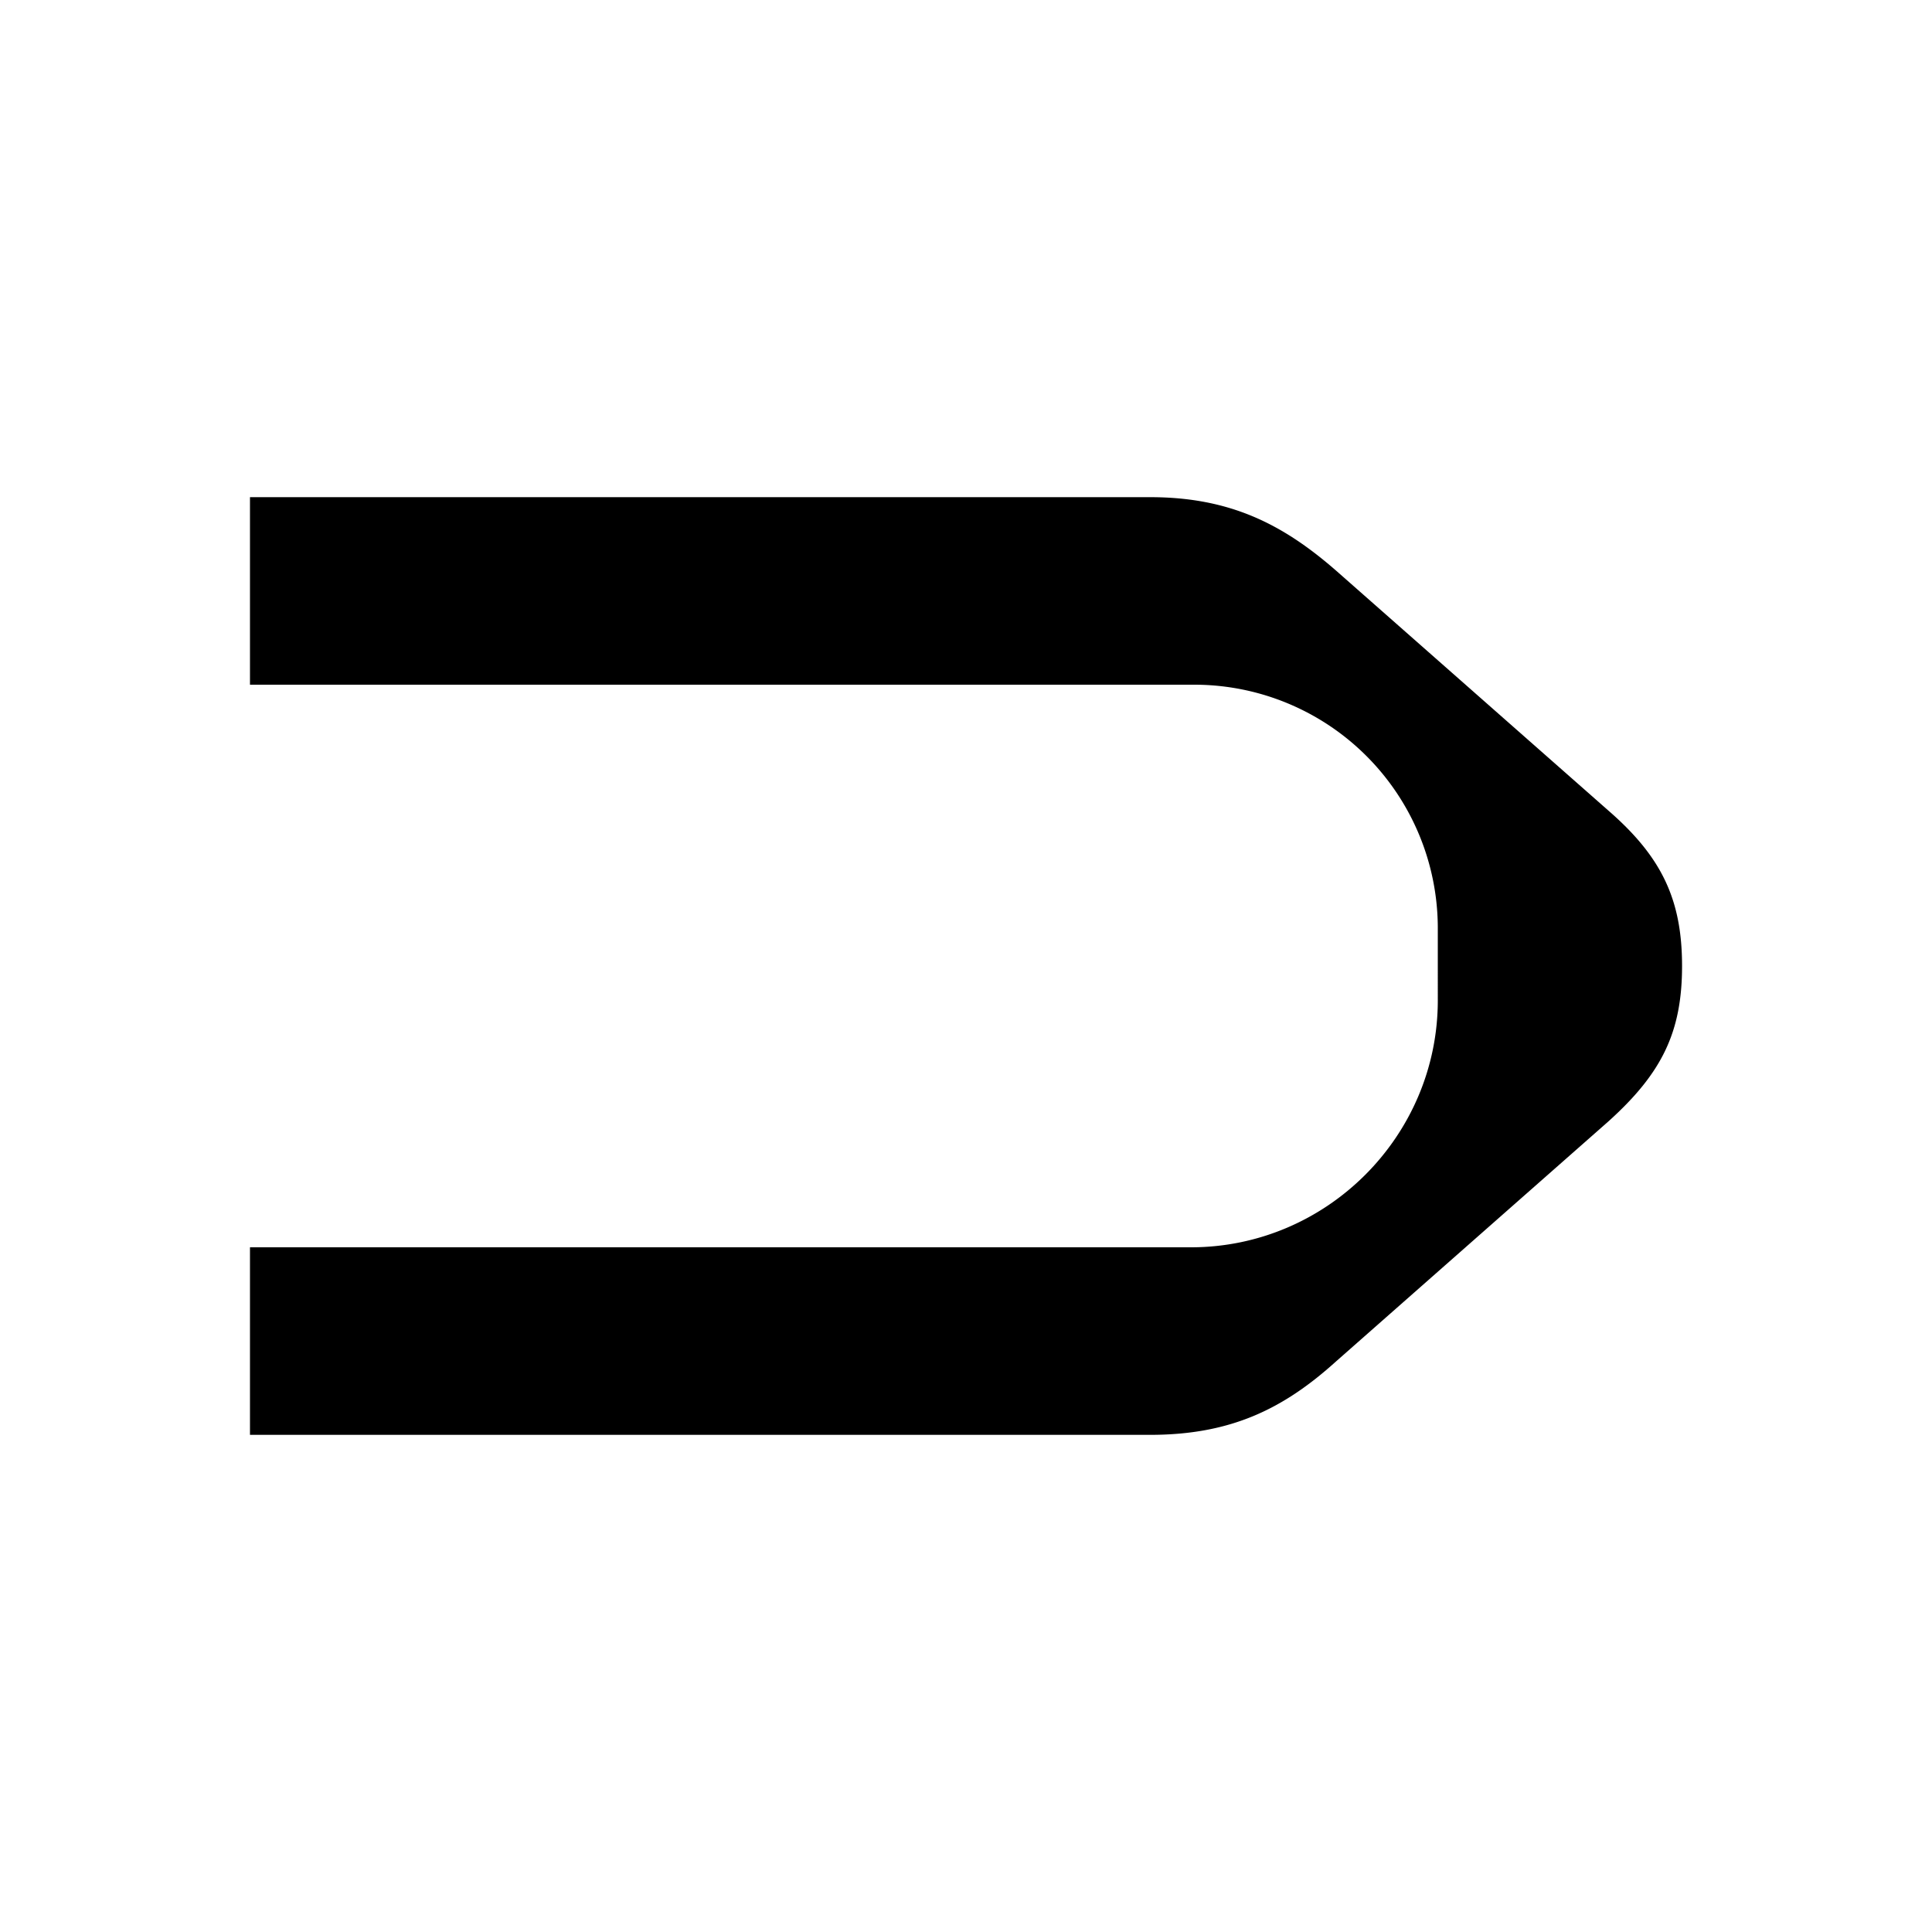 <svg id="Layer_1" data-name="Layer 1" xmlns="http://www.w3.org/2000/svg" viewBox="0 0 1080 1080"><path d="M139.74,277.92H642.92c44.8,0,74.34,15.25,103.88,41L899.28,453.28c29.55,25.73,41,49.55,41,86.72s-11.43,60-41,86.72L746.8,761.09c-29.54,26.69-59.08,41-103.88,41H139.74V697.25h526c75.93,0,138-62.13,138-138.06V518.91A136.15,136.15,0,0,0,667.59,382.75H139.74Z"/></svg>